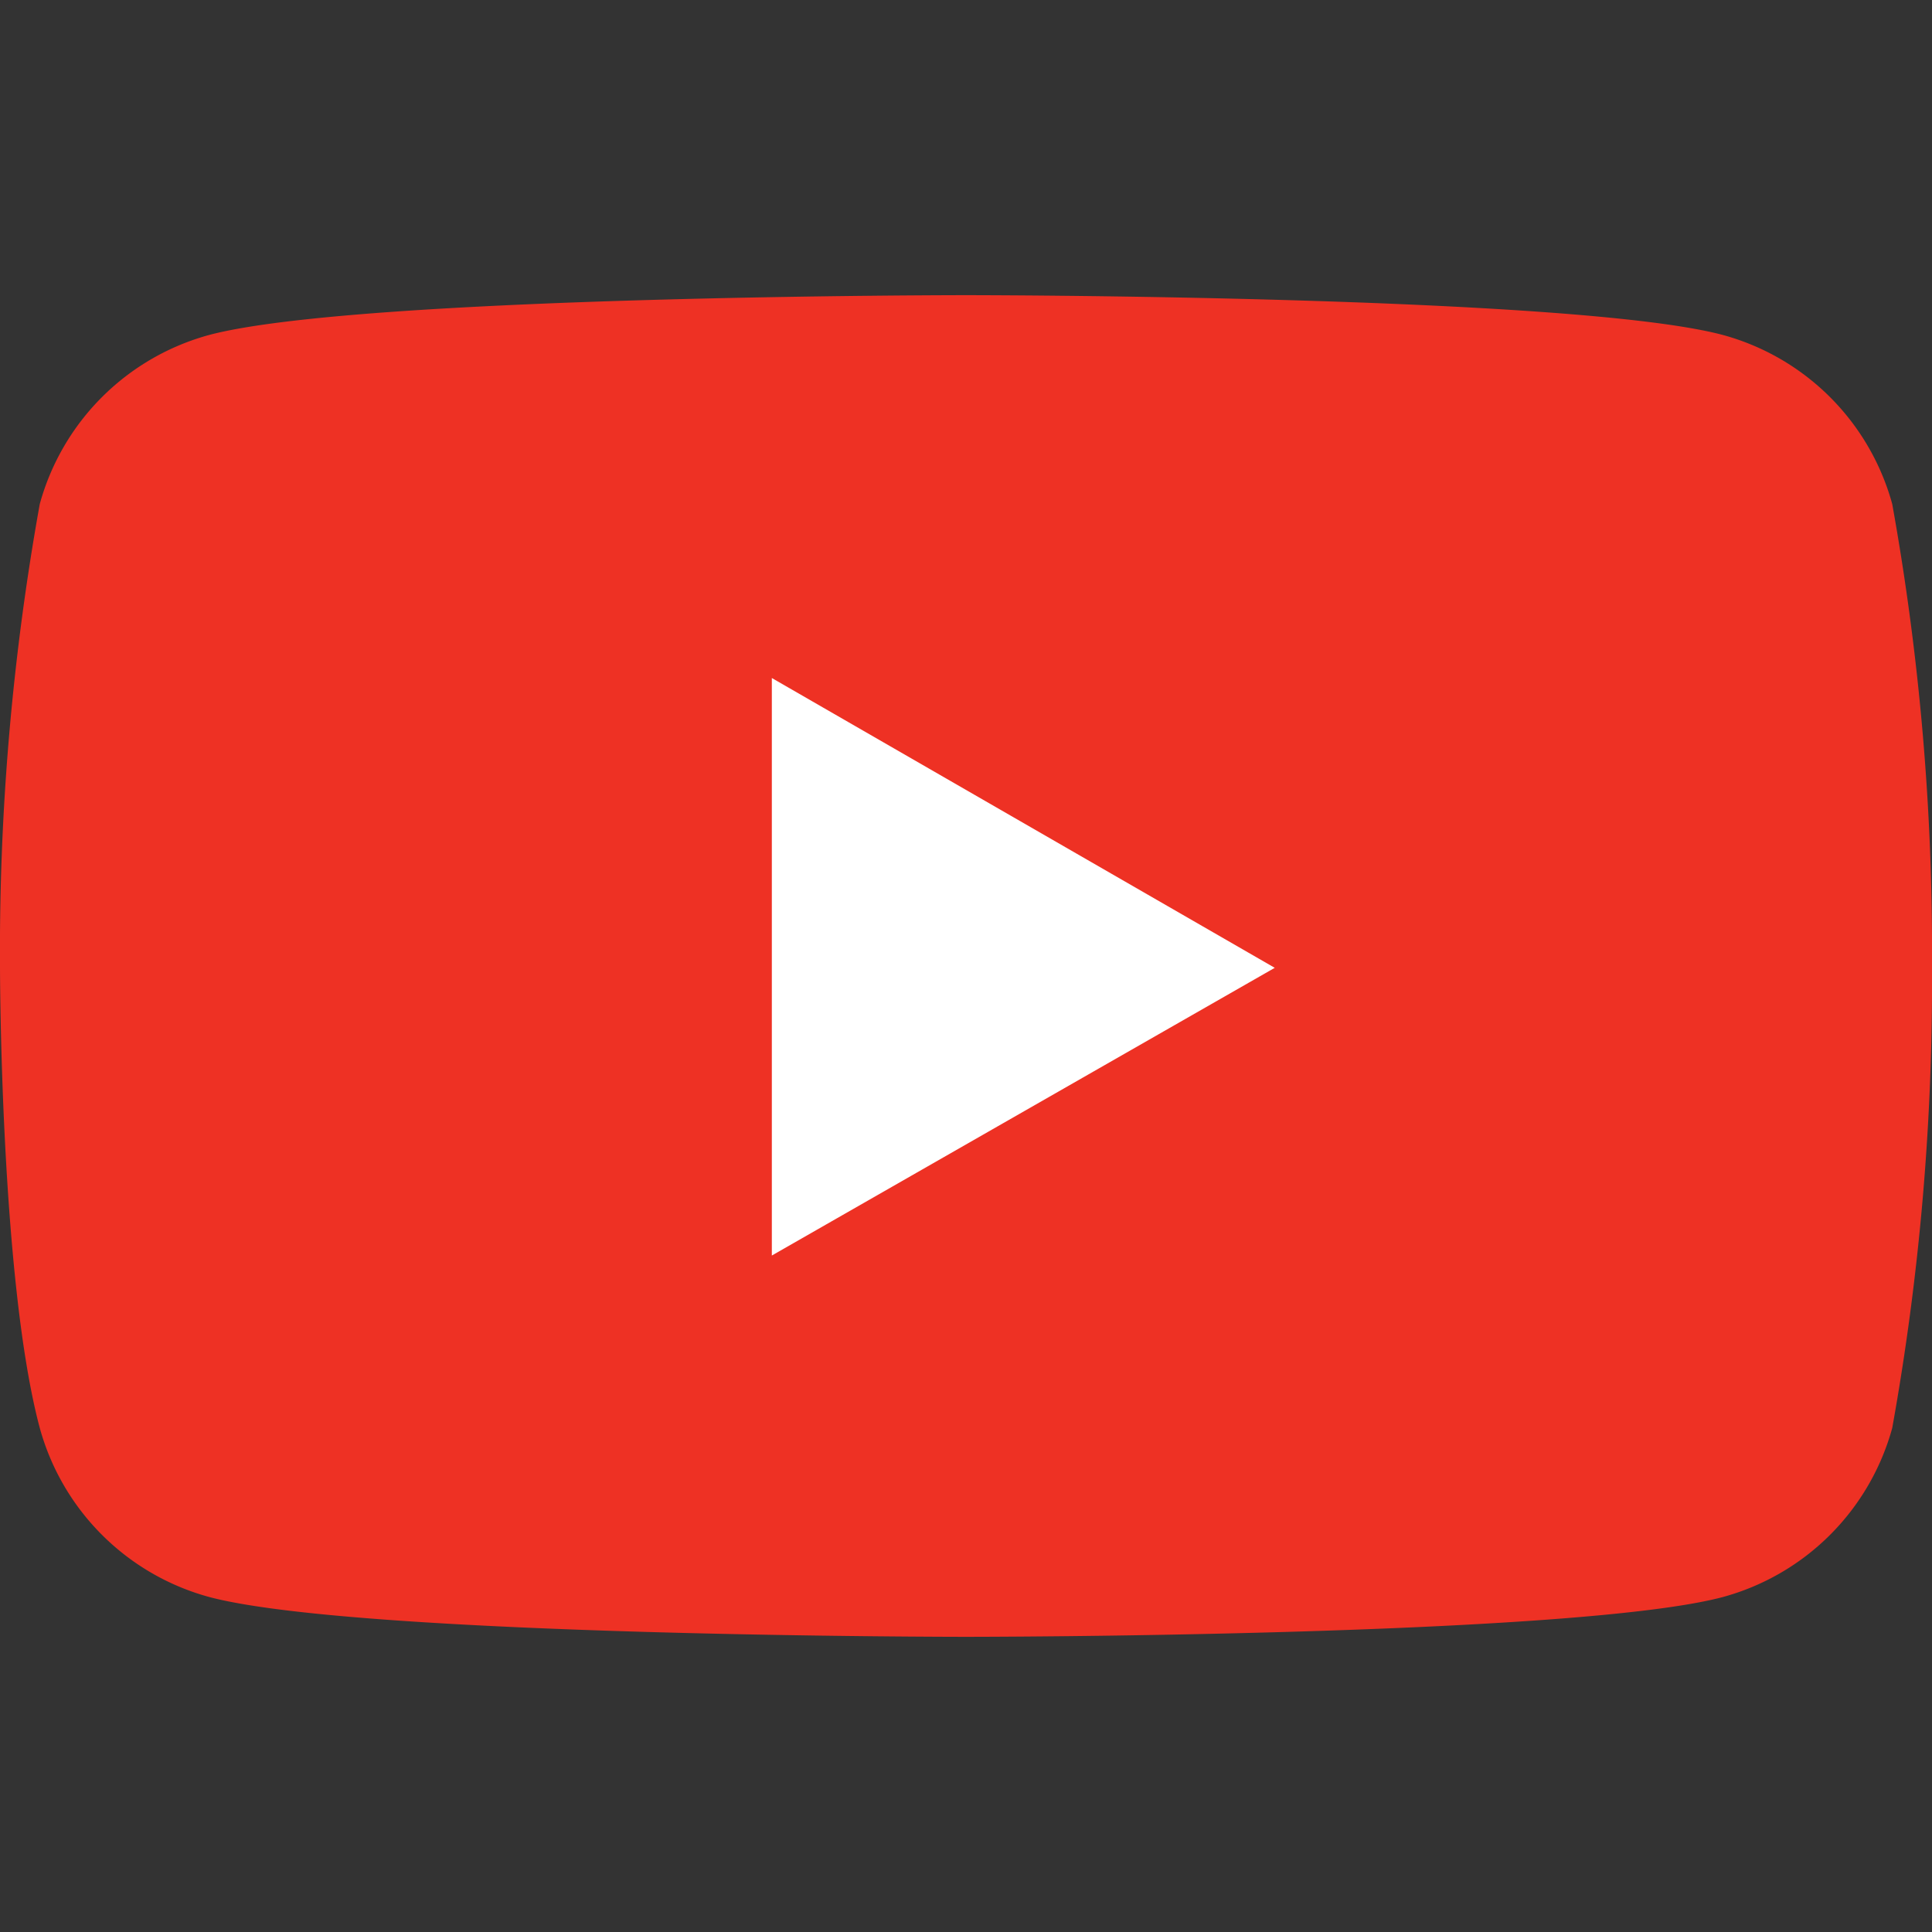 <svg xmlns="http://www.w3.org/2000/svg" width="36" height="36" viewBox="0 0 36 36">
  <rect x="0" y="0" width="36" height="36" fill="#333333" stroke="none"/>
  <g id="youtube_logo" transform="translate(0 5)">
    <rect id="Rectangle_32" data-name="Rectangle 32" width="36" height="36" transform="translate(0 -5)" fill="#fff" opacity="0"/>
    <g id="Group_123" data-name="Group 123" transform="translate(0 0.5)">
      <path id="Path_8150" data-name="Path 8150" d="M35.259,3.892A4.5,4.5,0,0,0,32.086.737C29.269,0,18,0,18,0S6.731,0,3.914.737A4.5,4.5,0,0,0,.741,3.892,46.98,46.98,0,0,0,0,12.5s0,5.837.741,8.608a4.5,4.5,0,0,0,3.173,3.154C6.731,25,18,25,18,25s11.269,0,14.086-.737a4.5,4.5,0,0,0,3.173-3.154A46.98,46.98,0,0,0,36,12.5a46.98,46.98,0,0,0-.741-8.608" fill="#ee3124"/>
      <path id="Path_8151" data-name="Path 8151" d="M48.5,34.961,57.871,29.6,48.5,24.2Z" transform="translate(-34.118 -17.066)" fill="#fff"/>
    </g>
  </g>
</svg>
